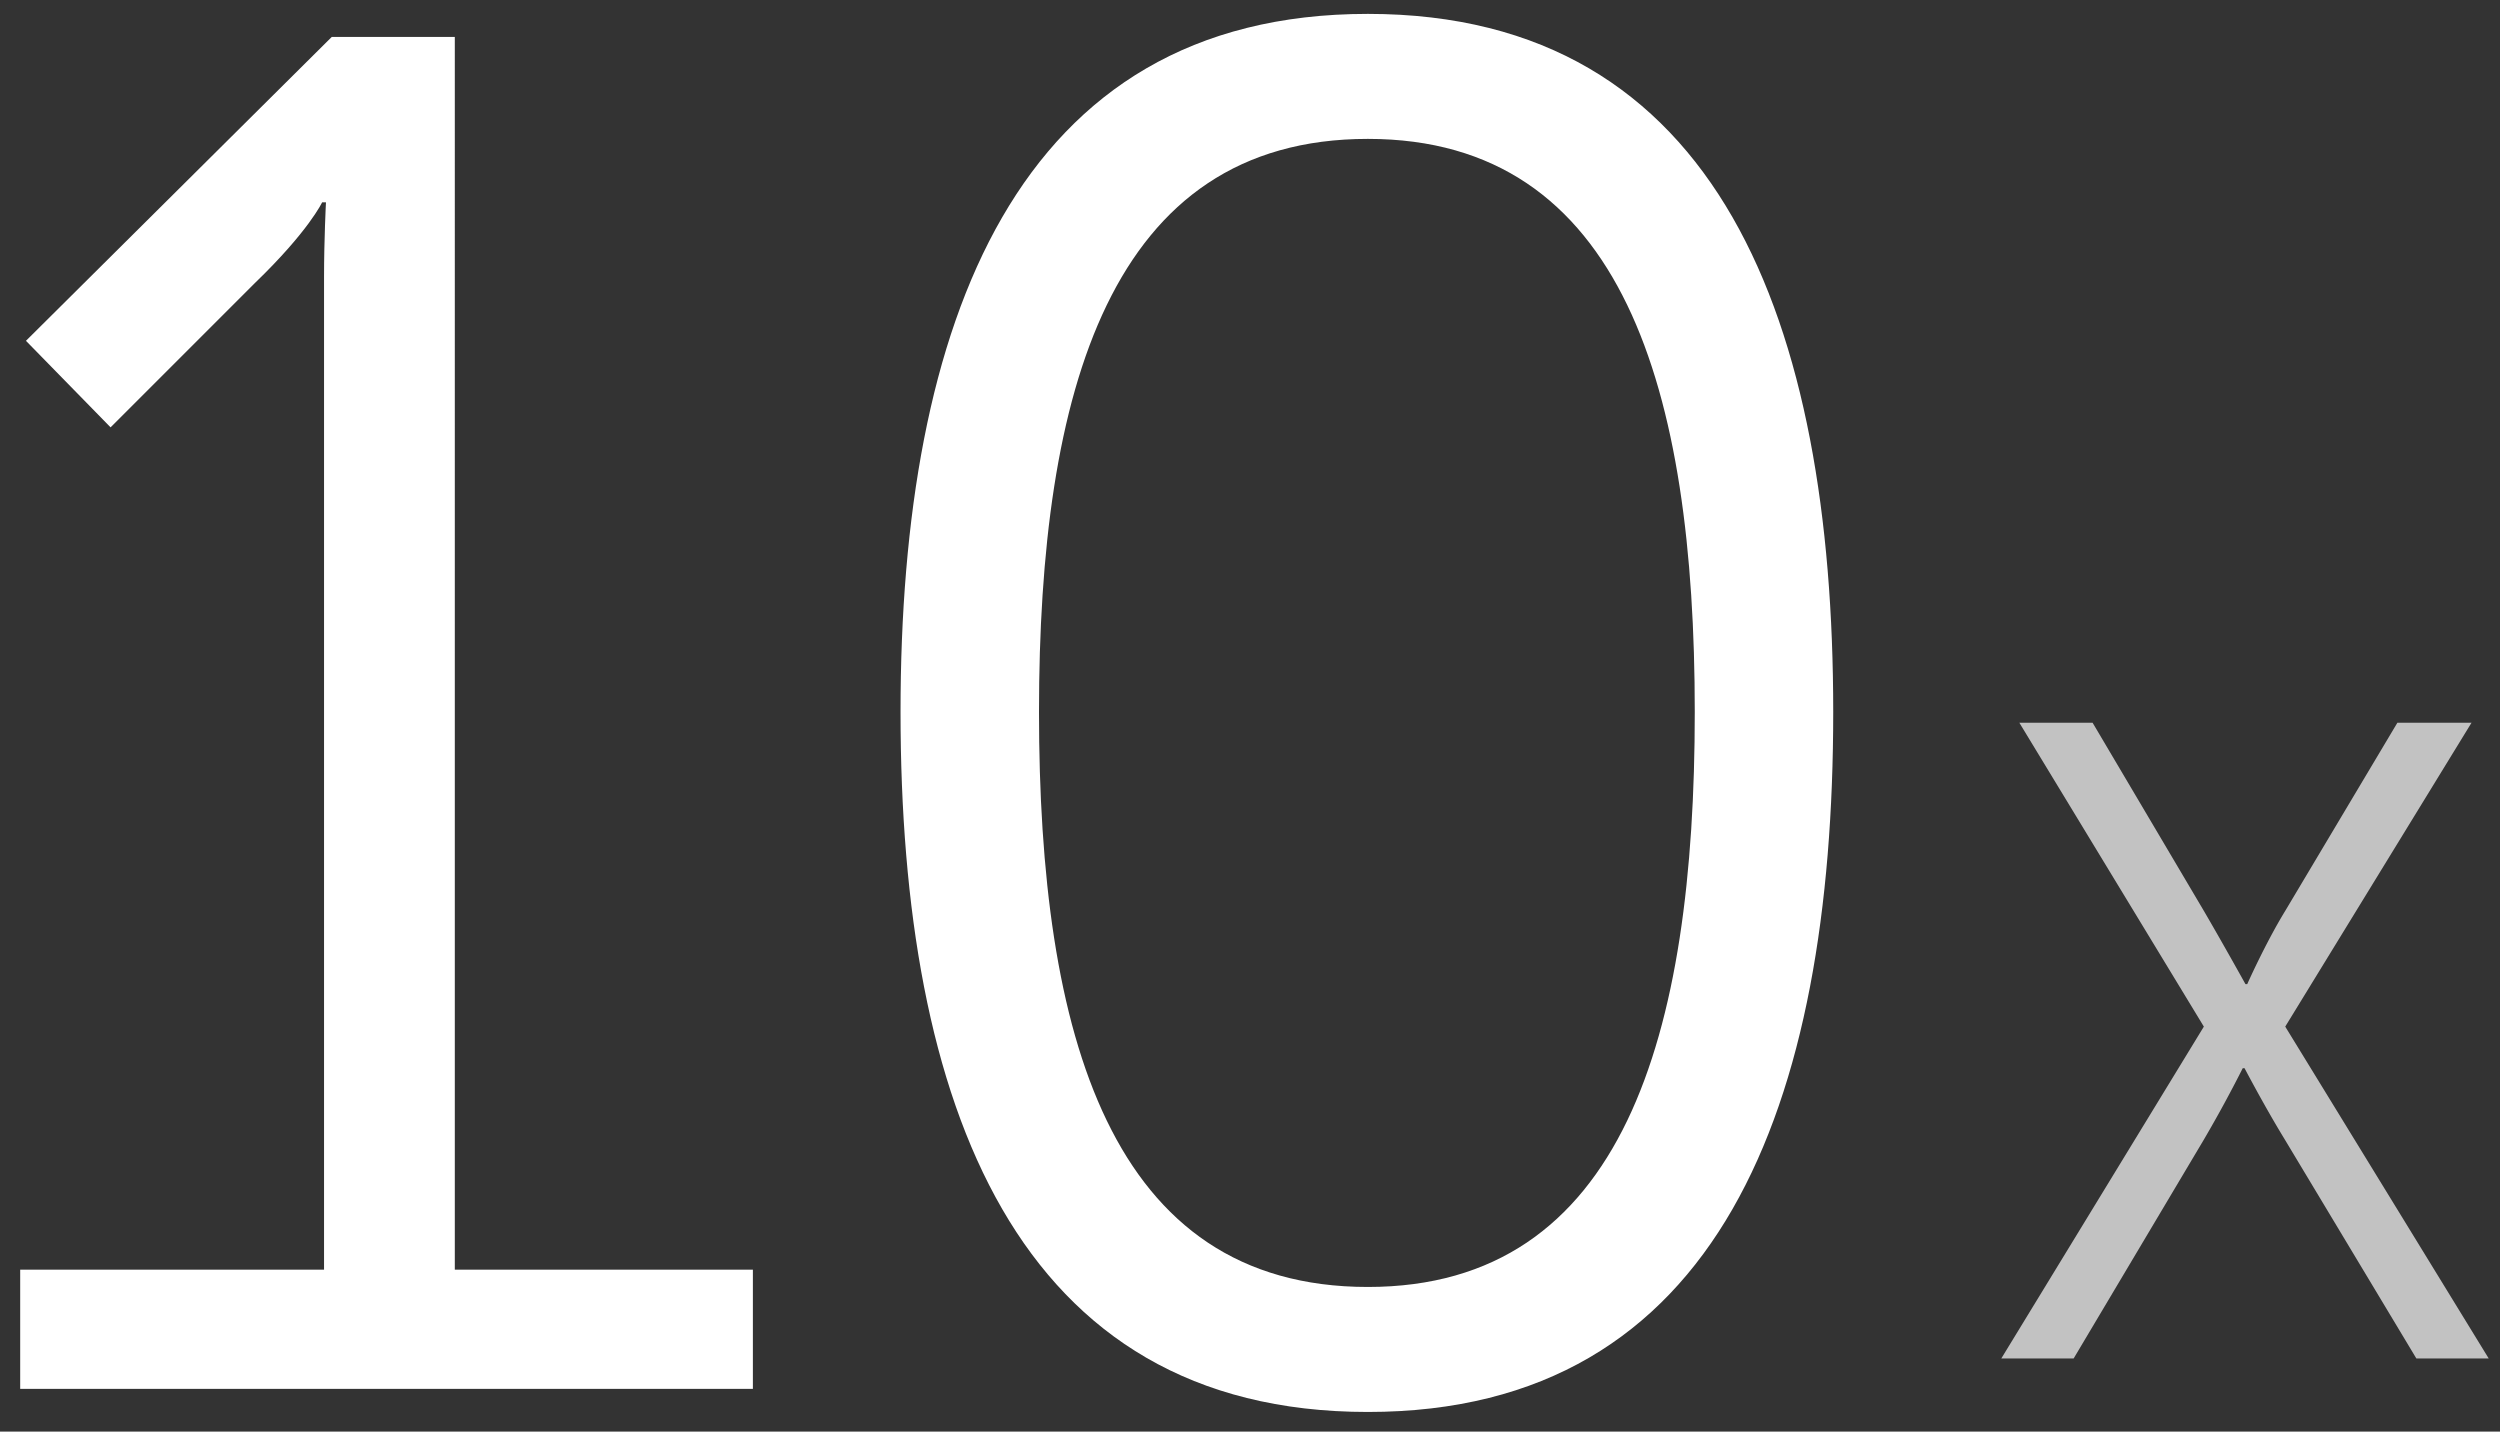 <svg width="117" height="67" viewBox="0 0 117 67" xmlns="http://www.w3.org/2000/svg"><rect x="0" y="0" width="117" height="67" fill="#333333" stroke="none"/><title>data 5</title><g fill="#FFF" fill-rule="nonzero"><path d="M.945 65h34.29v-5.58h-13.95V1.73h-5.76L1.215 15.95 5.175 20l6.75-6.75c2.52-2.43 3.15-3.78 3.15-3.78h.18s-.09 1.71-.09 3.51v46.44H.945V65zM64.015 66.08c16.47 0 21.78-14.4 21.78-32.76 0-18.18-5.31-32.67-21.78-32.67-16.47 0-21.87 14.49-21.87 32.67 0 18.36 5.4 32.76 21.87 32.76zm0-5.85c-12.06 0-15.39-11.79-15.39-26.91 0-15.03 3.33-26.82 15.39-26.82 11.97 0 15.3 11.79 15.3 26.82 0 15.12-3.33 26.91-15.3 26.91z"/><g opacity=".7"><path d="M93.66 63.577h3.386l6.094-10.242a60.865 60.865 0 0 0 1.82-3.343h.085s.93 1.777 1.862 3.301l6.179 10.284h3.386l-9.523-15.532 8.718-14.22h-3.47l-5.248 8.803c-.931 1.523-1.778 3.428-1.778 3.428h-.084s-1.058-1.905-1.947-3.428l-5.206-8.803h-3.428l8.634 14.22-9.48 15.532z"/></g></g></svg>